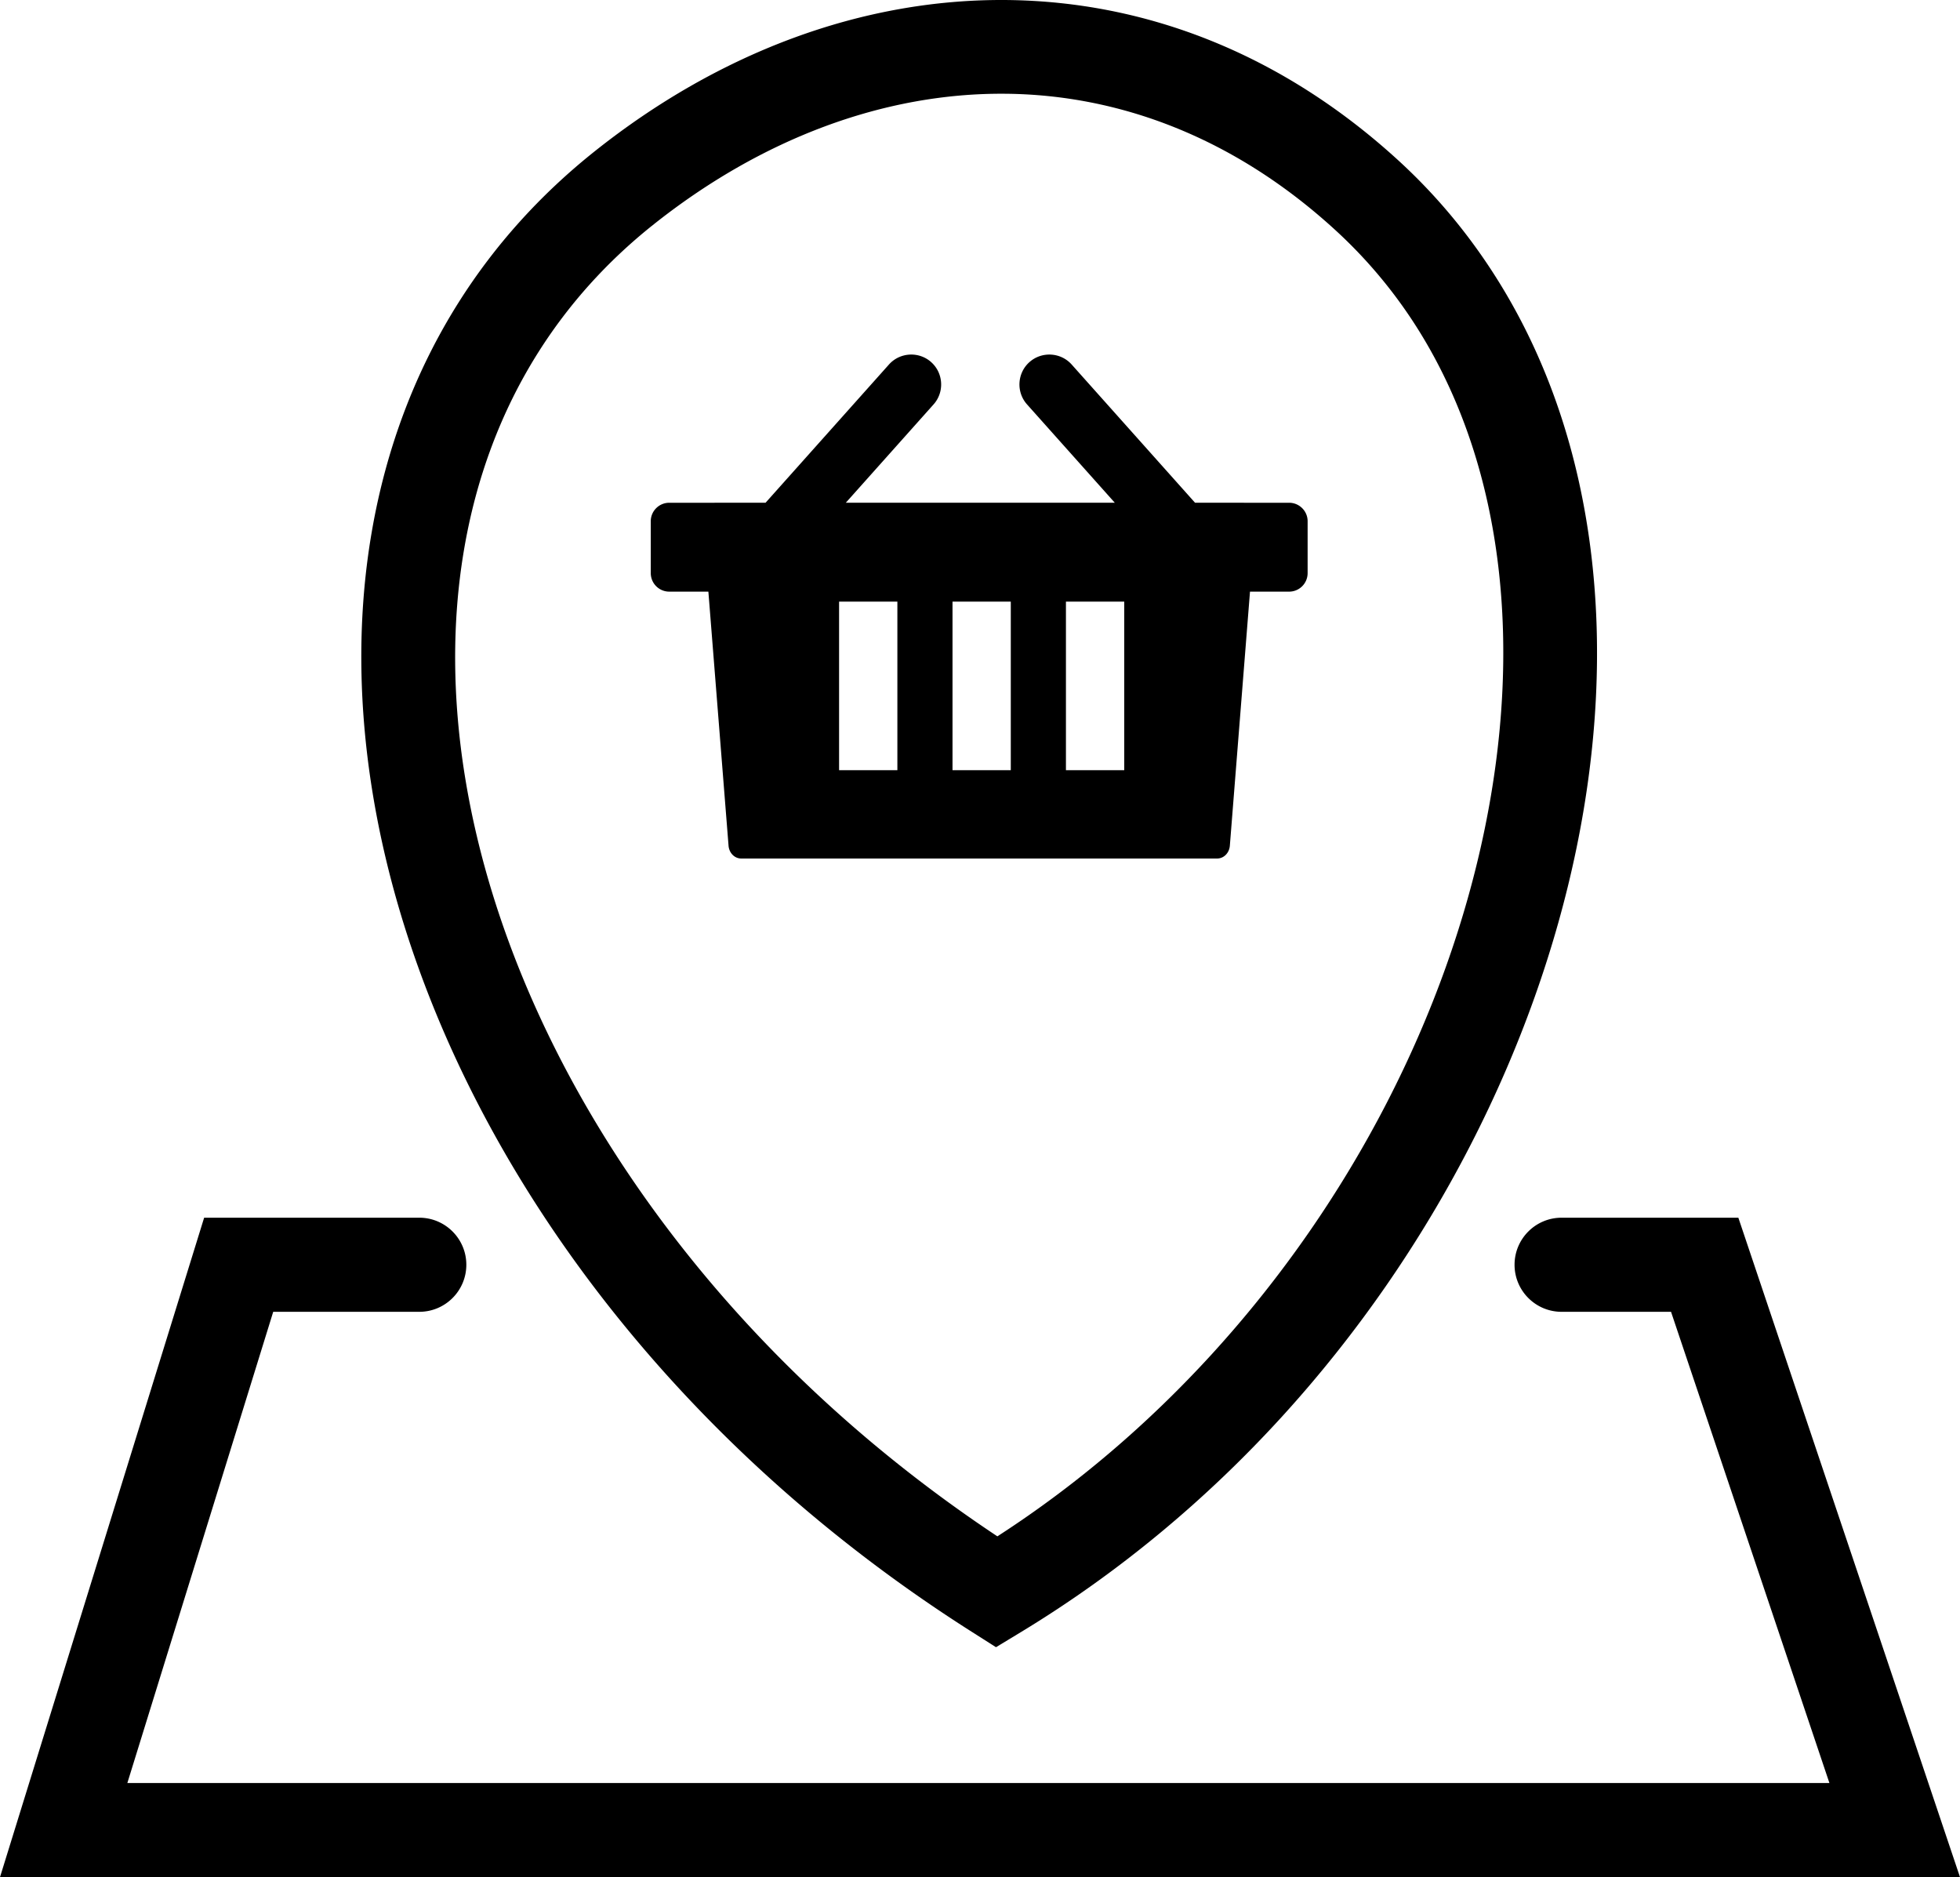 <?xml version="1.0" encoding="UTF-8"?>
<svg xmlns="http://www.w3.org/2000/svg" shape-rendering="geometricPrecision" text-rendering="geometricPrecision" image-rendering="optimizeQuality" fill-rule="evenodd" clip-rule="evenodd" viewBox="0 0 512 490.328">
  <path d="M186.814 131.322h13.169l32.23-36.104c2.864-3.209 7.827-3.49 11.035-.627v.003c3.211 2.863 3.49 7.83.627 11.038l-22.928 25.69h70.268l-22.932-25.69c-2.866-3.208-2.584-8.175.624-11.038h.003c3.208-2.866 8.172-2.585 11.038.624l32.229 36.105 12.591-.001.171.003 11.824.001c2.649 0 4.819 2.167 4.819 4.816v13.583a4.83 4.83 0 01-4.819 4.817H326.53l-5.264 66.372c-.143 1.824-1.515 3.34-3.345 3.34H193.656c-1.83 0-3.197-1.51-3.341-3.34l-5.27-66.372h-10.229a4.83 4.83 0 01-4.819-4.817v-13.583c0-2.651 2.168-4.816 4.819-4.816l11.826-.001.172-.003zm-77.289 186.755c6.788 0 12.291 5.502 12.291 12.29 0 6.788-5.503 12.291-12.291 12.291H71.371L33.266 465.747H477.89l-41.374-123.089h-28.585c-6.788 0-12.291-5.503-12.291-12.291s5.503-12.29 12.291-12.29h46.17L512 490.328H0l53.325-172.251h56.2zm151.015 83.231c20.888-13.489 39.699-29.699 56.157-47.739 36.576-40.092 61.224-88.961 71.123-136.951 9.737-47.208 5.196-93.365-16.38-128.955a125.636 125.636 0 00-22.848-27.775c-26.077-23.795-55.949-35.148-85.98-35.4-31.601-.267-63.688 11.681-92.062 34.289-12.088 9.633-21.982 20.737-29.751 32.966-19.921 31.356-25.924 70.29-19.344 111.069 6.715 41.627 26.514 85.134 58.012 124.668 21.641 27.161 48.813 52.402 81.073 73.828zm74.303-31.224c-19.593 21.474-42.426 40.641-68.131 56.223l-6.533 3.959-6.382-4.055c-37.421-23.773-68.795-52.417-93.533-83.465-34.114-42.817-55.619-90.324-63.003-136.094-7.523-46.622-.435-91.493 22.799-128.064 9.185-14.456 20.9-27.599 35.223-39.013C188.035 13.476 225.512-.309 262.804.005c36.001.304 71.564 13.688 102.303 41.736 10.784 9.837 19.848 21.016 27.263 33.247 24.938 41.137 30.383 93.527 19.452 146.526-10.77 52.22-37.451 105.241-76.979 148.57zm-56.395-212.936h15.228v44.027l-15.228.002v-44.029zm-29.629 0h15.223v44.027l-15.223.002v-44.029zm-29.631 0h15.228v44.027l-15.228.002v-44.029z"></path>
</svg>
